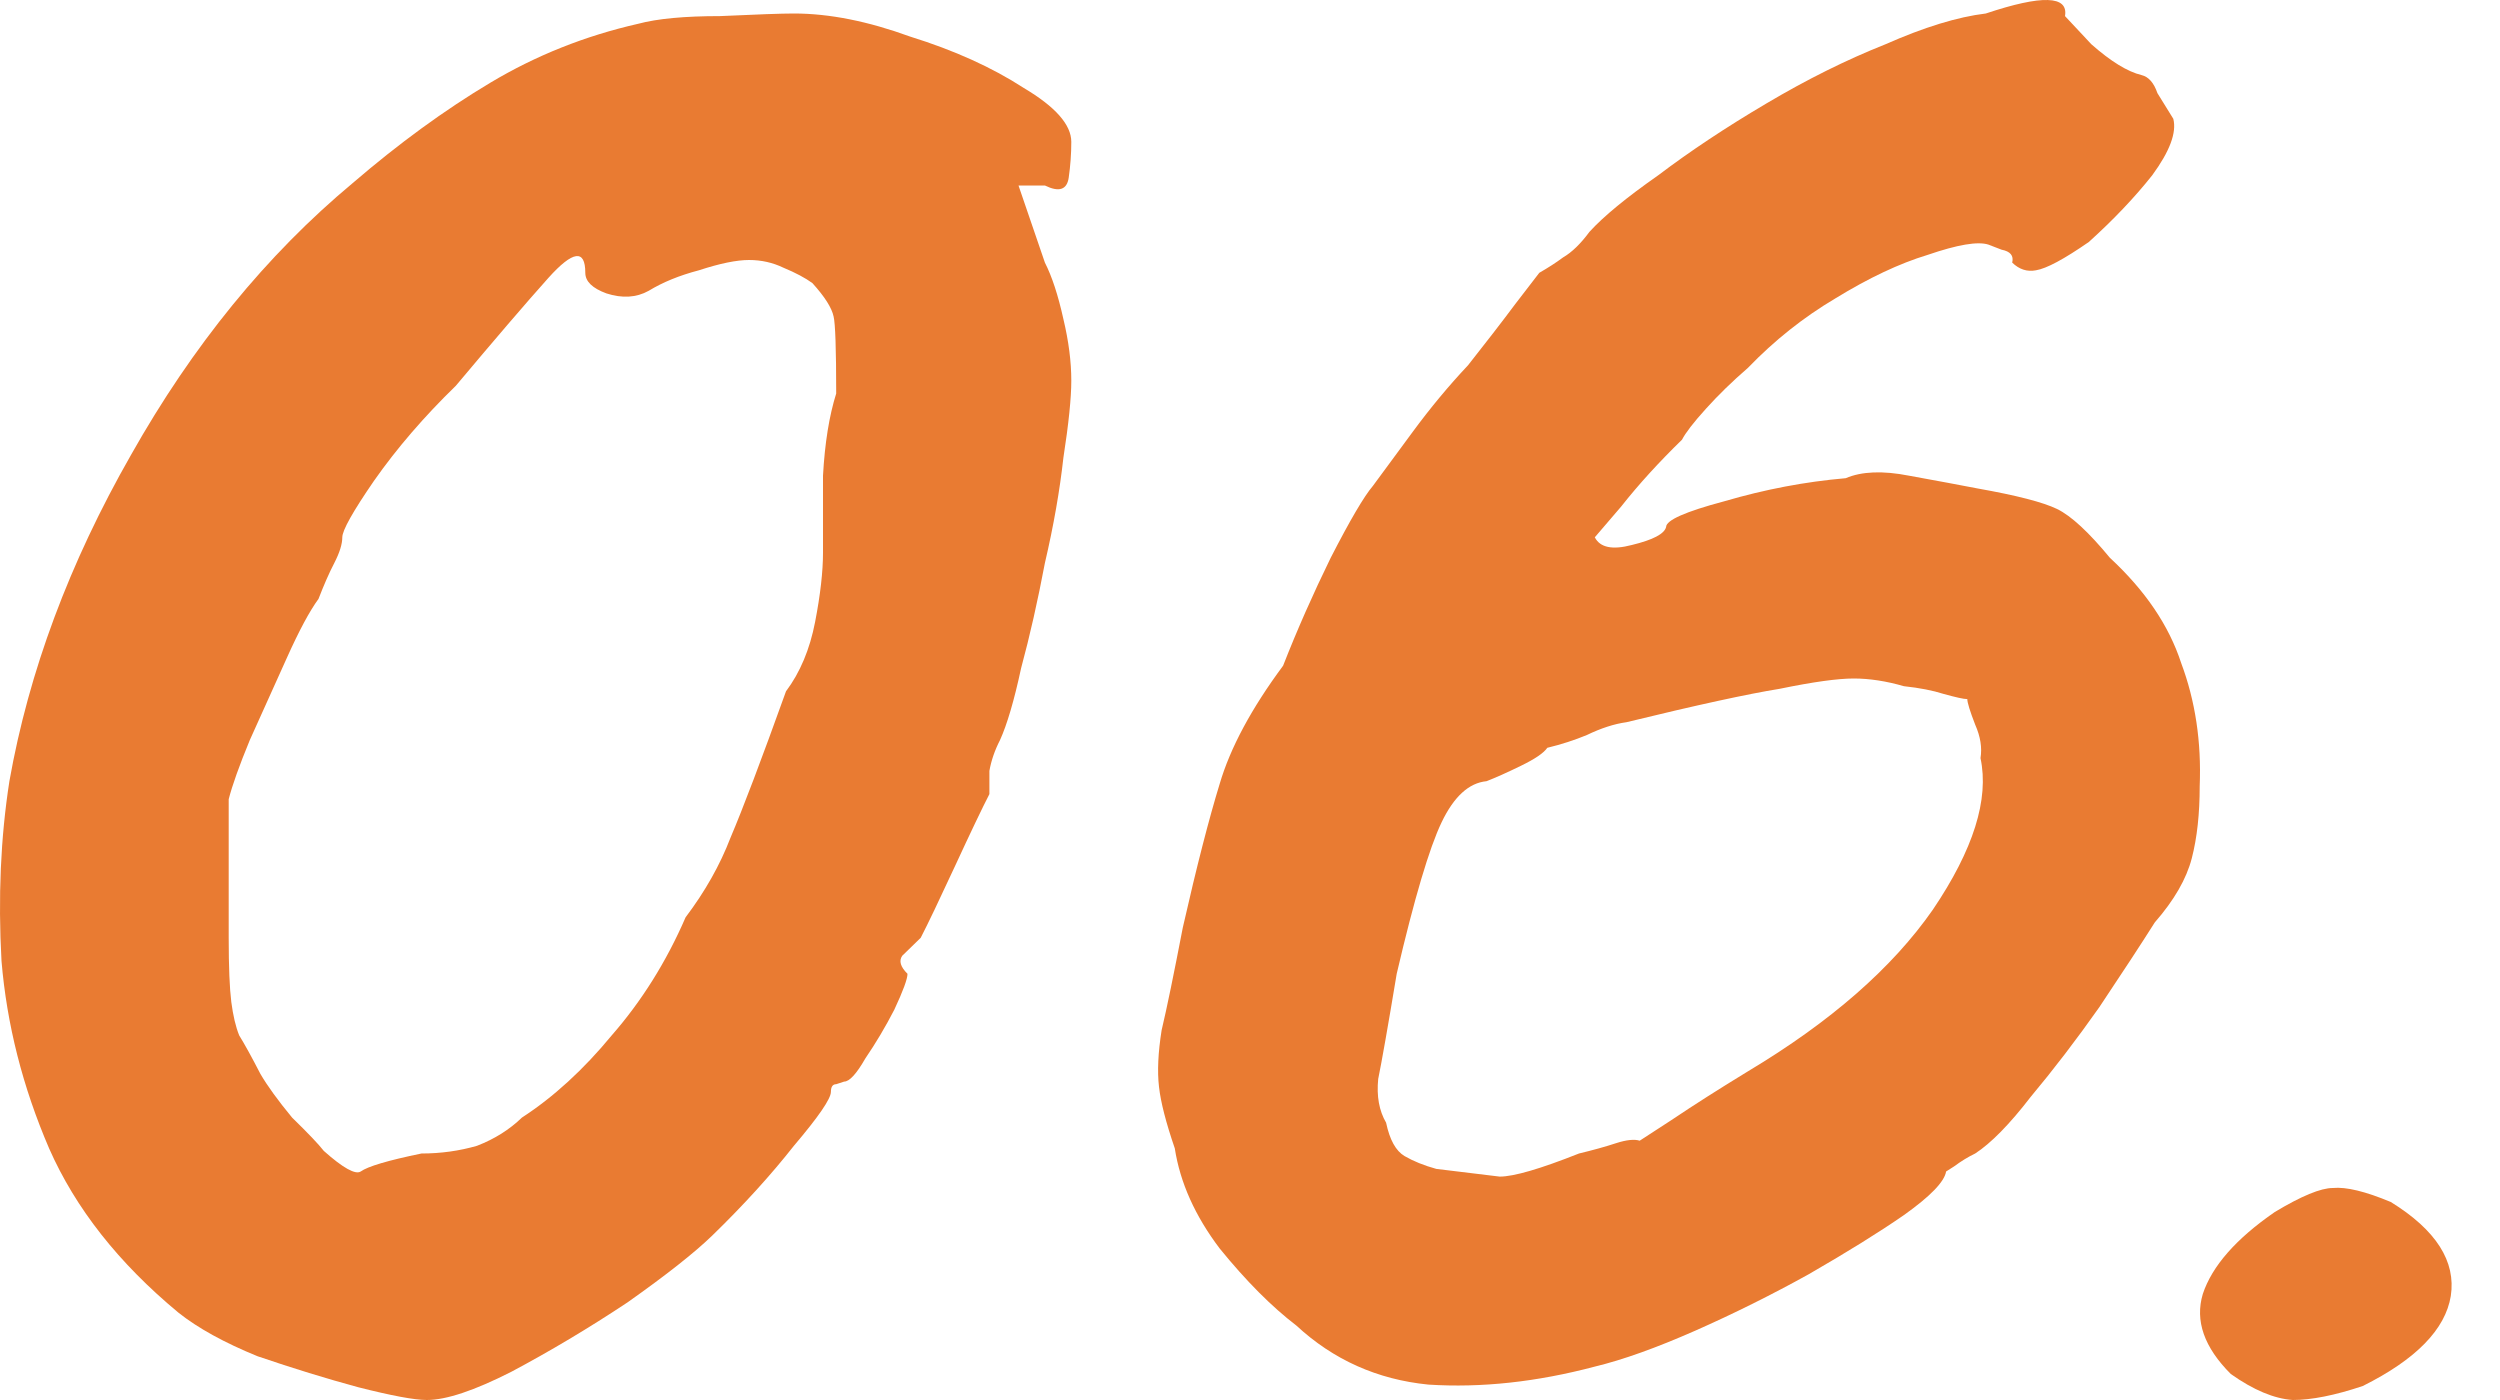 <svg width="25" height="14" viewBox="0 0 25 14" fill="none" xmlns="http://www.w3.org/2000/svg">
<path d="M4.268 14C4.145 14 3.916 13.957 3.581 13.872C3.264 13.786 2.929 13.683 2.577 13.563C2.243 13.427 1.979 13.281 1.785 13.127C1.186 12.631 0.755 12.083 0.491 11.484C0.226 10.868 0.068 10.243 0.015 9.609C-0.02 8.976 0.006 8.377 0.094 7.812C0.288 6.717 0.693 5.63 1.309 4.551C1.926 3.456 2.665 2.549 3.528 1.83C3.986 1.436 4.444 1.102 4.902 0.828C5.36 0.554 5.853 0.358 6.381 0.238C6.575 0.186 6.848 0.161 7.2 0.161C7.57 0.144 7.816 0.135 7.939 0.135C8.292 0.135 8.679 0.212 9.102 0.366C9.542 0.503 9.921 0.674 10.238 0.88C10.555 1.068 10.713 1.248 10.713 1.419C10.713 1.539 10.704 1.659 10.687 1.778C10.669 1.898 10.59 1.924 10.449 1.855H10.185L10.449 2.626C10.519 2.763 10.581 2.951 10.634 3.191C10.687 3.413 10.713 3.618 10.713 3.807C10.713 3.978 10.687 4.235 10.634 4.577C10.598 4.902 10.537 5.253 10.449 5.63C10.378 6.006 10.299 6.357 10.211 6.682C10.141 7.008 10.07 7.247 10 7.401C9.947 7.504 9.912 7.607 9.894 7.709C9.894 7.795 9.894 7.872 9.894 7.941C9.824 8.077 9.709 8.317 9.551 8.659C9.392 9.002 9.278 9.241 9.207 9.378C9.137 9.447 9.075 9.507 9.022 9.558C8.987 9.609 9.005 9.669 9.075 9.738C9.075 9.789 9.031 9.909 8.943 10.097C8.855 10.268 8.758 10.431 8.653 10.585C8.565 10.739 8.494 10.816 8.441 10.816C8.441 10.816 8.415 10.825 8.362 10.842C8.327 10.842 8.309 10.868 8.309 10.919C8.309 10.987 8.186 11.167 7.939 11.458C7.71 11.749 7.438 12.049 7.121 12.357C6.944 12.528 6.663 12.75 6.275 13.024C5.888 13.281 5.5 13.512 5.113 13.718C4.743 13.906 4.462 14 4.268 14ZM4.215 11.535C4.409 11.535 4.594 11.509 4.77 11.458C4.946 11.39 5.095 11.296 5.219 11.176C5.536 10.97 5.835 10.696 6.117 10.354C6.416 10.012 6.663 9.618 6.856 9.173C7.05 8.916 7.2 8.651 7.305 8.377C7.429 8.086 7.614 7.598 7.86 6.913C8.001 6.725 8.098 6.494 8.151 6.22C8.204 5.946 8.23 5.715 8.23 5.527C8.23 5.339 8.23 5.082 8.23 4.757C8.248 4.431 8.292 4.158 8.362 3.935C8.362 3.49 8.353 3.233 8.336 3.165C8.318 3.079 8.248 2.968 8.124 2.831C8.054 2.78 7.957 2.728 7.834 2.677C7.728 2.626 7.614 2.6 7.49 2.6C7.367 2.6 7.2 2.634 6.989 2.703C6.795 2.754 6.628 2.822 6.487 2.908C6.363 2.977 6.222 2.985 6.064 2.934C5.923 2.882 5.853 2.814 5.853 2.728C5.853 2.489 5.729 2.506 5.483 2.78C5.254 3.036 4.946 3.396 4.558 3.858C4.241 4.166 3.968 4.483 3.74 4.808C3.528 5.116 3.423 5.304 3.423 5.373C3.423 5.441 3.396 5.527 3.343 5.63C3.29 5.732 3.238 5.852 3.185 5.989C3.097 6.109 2.991 6.306 2.868 6.58C2.745 6.854 2.621 7.127 2.498 7.401C2.392 7.658 2.322 7.855 2.287 7.992C2.287 8.06 2.287 8.249 2.287 8.557C2.287 8.848 2.287 9.122 2.287 9.378C2.287 9.669 2.296 9.883 2.313 10.02C2.331 10.157 2.357 10.268 2.392 10.354C2.445 10.44 2.516 10.568 2.604 10.739C2.674 10.859 2.78 11.005 2.921 11.176C3.079 11.33 3.185 11.441 3.238 11.509C3.431 11.681 3.555 11.749 3.607 11.715C3.678 11.664 3.88 11.604 4.215 11.535Z" fill="#E97B32"/>
<path d="M15.948 13.666C15.367 13.82 14.812 13.88 14.284 13.846C13.773 13.795 13.333 13.598 12.963 13.255C12.717 13.067 12.461 12.81 12.197 12.485C11.951 12.16 11.801 11.826 11.748 11.484C11.66 11.227 11.607 11.022 11.59 10.868C11.572 10.713 11.581 10.525 11.616 10.303C11.669 10.08 11.739 9.738 11.828 9.276C11.968 8.659 12.092 8.18 12.197 7.838C12.303 7.478 12.514 7.085 12.831 6.657C12.972 6.297 13.131 5.938 13.307 5.578C13.5 5.202 13.641 4.962 13.729 4.859C13.817 4.74 13.95 4.56 14.126 4.32C14.302 4.081 14.487 3.858 14.68 3.653C14.856 3.43 15.015 3.225 15.156 3.036C15.314 2.831 15.393 2.728 15.393 2.728C15.482 2.677 15.561 2.626 15.631 2.574C15.719 2.523 15.807 2.437 15.895 2.318C16.036 2.163 16.265 1.975 16.582 1.753C16.899 1.513 17.26 1.273 17.665 1.034C18.07 0.794 18.466 0.597 18.854 0.443C19.241 0.272 19.576 0.169 19.858 0.135C20.421 -0.053 20.685 -0.045 20.65 0.161C20.65 0.161 20.738 0.255 20.914 0.443C21.108 0.614 21.275 0.717 21.416 0.751C21.486 0.768 21.539 0.828 21.574 0.931C21.627 1.017 21.68 1.102 21.733 1.188C21.768 1.325 21.698 1.513 21.522 1.753C21.346 1.975 21.134 2.198 20.888 2.42C20.641 2.591 20.465 2.686 20.359 2.703C20.271 2.72 20.192 2.694 20.122 2.626C20.139 2.557 20.104 2.514 20.016 2.497C19.928 2.463 19.884 2.446 19.884 2.446C19.778 2.412 19.576 2.446 19.276 2.549C18.995 2.634 18.686 2.78 18.352 2.985C18.035 3.173 17.744 3.404 17.48 3.678C17.322 3.815 17.181 3.952 17.058 4.089C16.934 4.226 16.855 4.329 16.82 4.397C16.591 4.62 16.388 4.842 16.212 5.065C16.036 5.27 15.948 5.373 15.948 5.373C16.001 5.476 16.124 5.501 16.318 5.45C16.529 5.399 16.644 5.339 16.661 5.27C16.661 5.202 16.855 5.116 17.242 5.013C17.648 4.894 18.052 4.817 18.457 4.782C18.616 4.714 18.827 4.705 19.091 4.757C19.373 4.808 19.602 4.851 19.778 4.885C20.166 4.954 20.43 5.022 20.571 5.09C20.712 5.159 20.888 5.322 21.099 5.578C21.451 5.904 21.689 6.254 21.812 6.631C21.953 7.008 22.015 7.418 21.997 7.863C21.997 8.137 21.971 8.377 21.918 8.582C21.865 8.788 21.742 9.002 21.548 9.224C21.407 9.447 21.222 9.729 20.993 10.072C20.764 10.397 20.535 10.696 20.306 10.97C20.095 11.244 19.91 11.432 19.752 11.535C19.681 11.569 19.611 11.612 19.541 11.664C19.488 11.698 19.461 11.715 19.461 11.715C19.444 11.818 19.303 11.963 19.039 12.151C18.792 12.322 18.475 12.519 18.088 12.742C17.718 12.947 17.339 13.136 16.952 13.307C16.564 13.478 16.23 13.598 15.948 13.666ZM14.363 11.689C14.645 11.723 14.856 11.749 14.997 11.766C15.138 11.766 15.402 11.689 15.79 11.535C15.931 11.501 16.054 11.467 16.16 11.432C16.265 11.398 16.344 11.39 16.397 11.407C16.397 11.407 16.503 11.338 16.714 11.201C16.943 11.047 17.198 10.885 17.48 10.713C18.308 10.217 18.924 9.678 19.329 9.096C19.734 8.497 19.893 7.992 19.805 7.581C19.822 7.478 19.805 7.367 19.752 7.247C19.699 7.11 19.673 7.025 19.673 6.991C19.637 6.991 19.558 6.973 19.435 6.939C19.329 6.905 19.197 6.879 19.039 6.862C18.863 6.811 18.695 6.785 18.537 6.785C18.378 6.785 18.132 6.819 17.797 6.888C17.48 6.939 16.97 7.05 16.265 7.222C16.142 7.239 16.01 7.282 15.869 7.35C15.746 7.401 15.614 7.444 15.473 7.478C15.438 7.53 15.349 7.59 15.209 7.658C15.068 7.727 14.953 7.778 14.865 7.812C14.689 7.829 14.539 7.966 14.416 8.223C14.293 8.48 14.143 8.985 13.967 9.738C13.879 10.268 13.817 10.619 13.782 10.79C13.765 10.962 13.791 11.107 13.861 11.227C13.897 11.398 13.958 11.509 14.046 11.561C14.134 11.612 14.24 11.655 14.363 11.689Z" fill="#E97B32"/>
<path d="M23.628 13.86C23.348 13.954 23.114 14 22.928 14C22.741 13.987 22.534 13.9 22.308 13.74C22.041 13.473 21.948 13.207 22.028 12.94C22.121 12.66 22.361 12.387 22.748 12.12C23.014 11.96 23.208 11.88 23.328 11.88C23.461 11.867 23.654 11.914 23.908 12.02C24.361 12.3 24.561 12.614 24.508 12.96C24.454 13.293 24.161 13.594 23.628 13.86Z" fill="#E97B32"/>
</svg>

